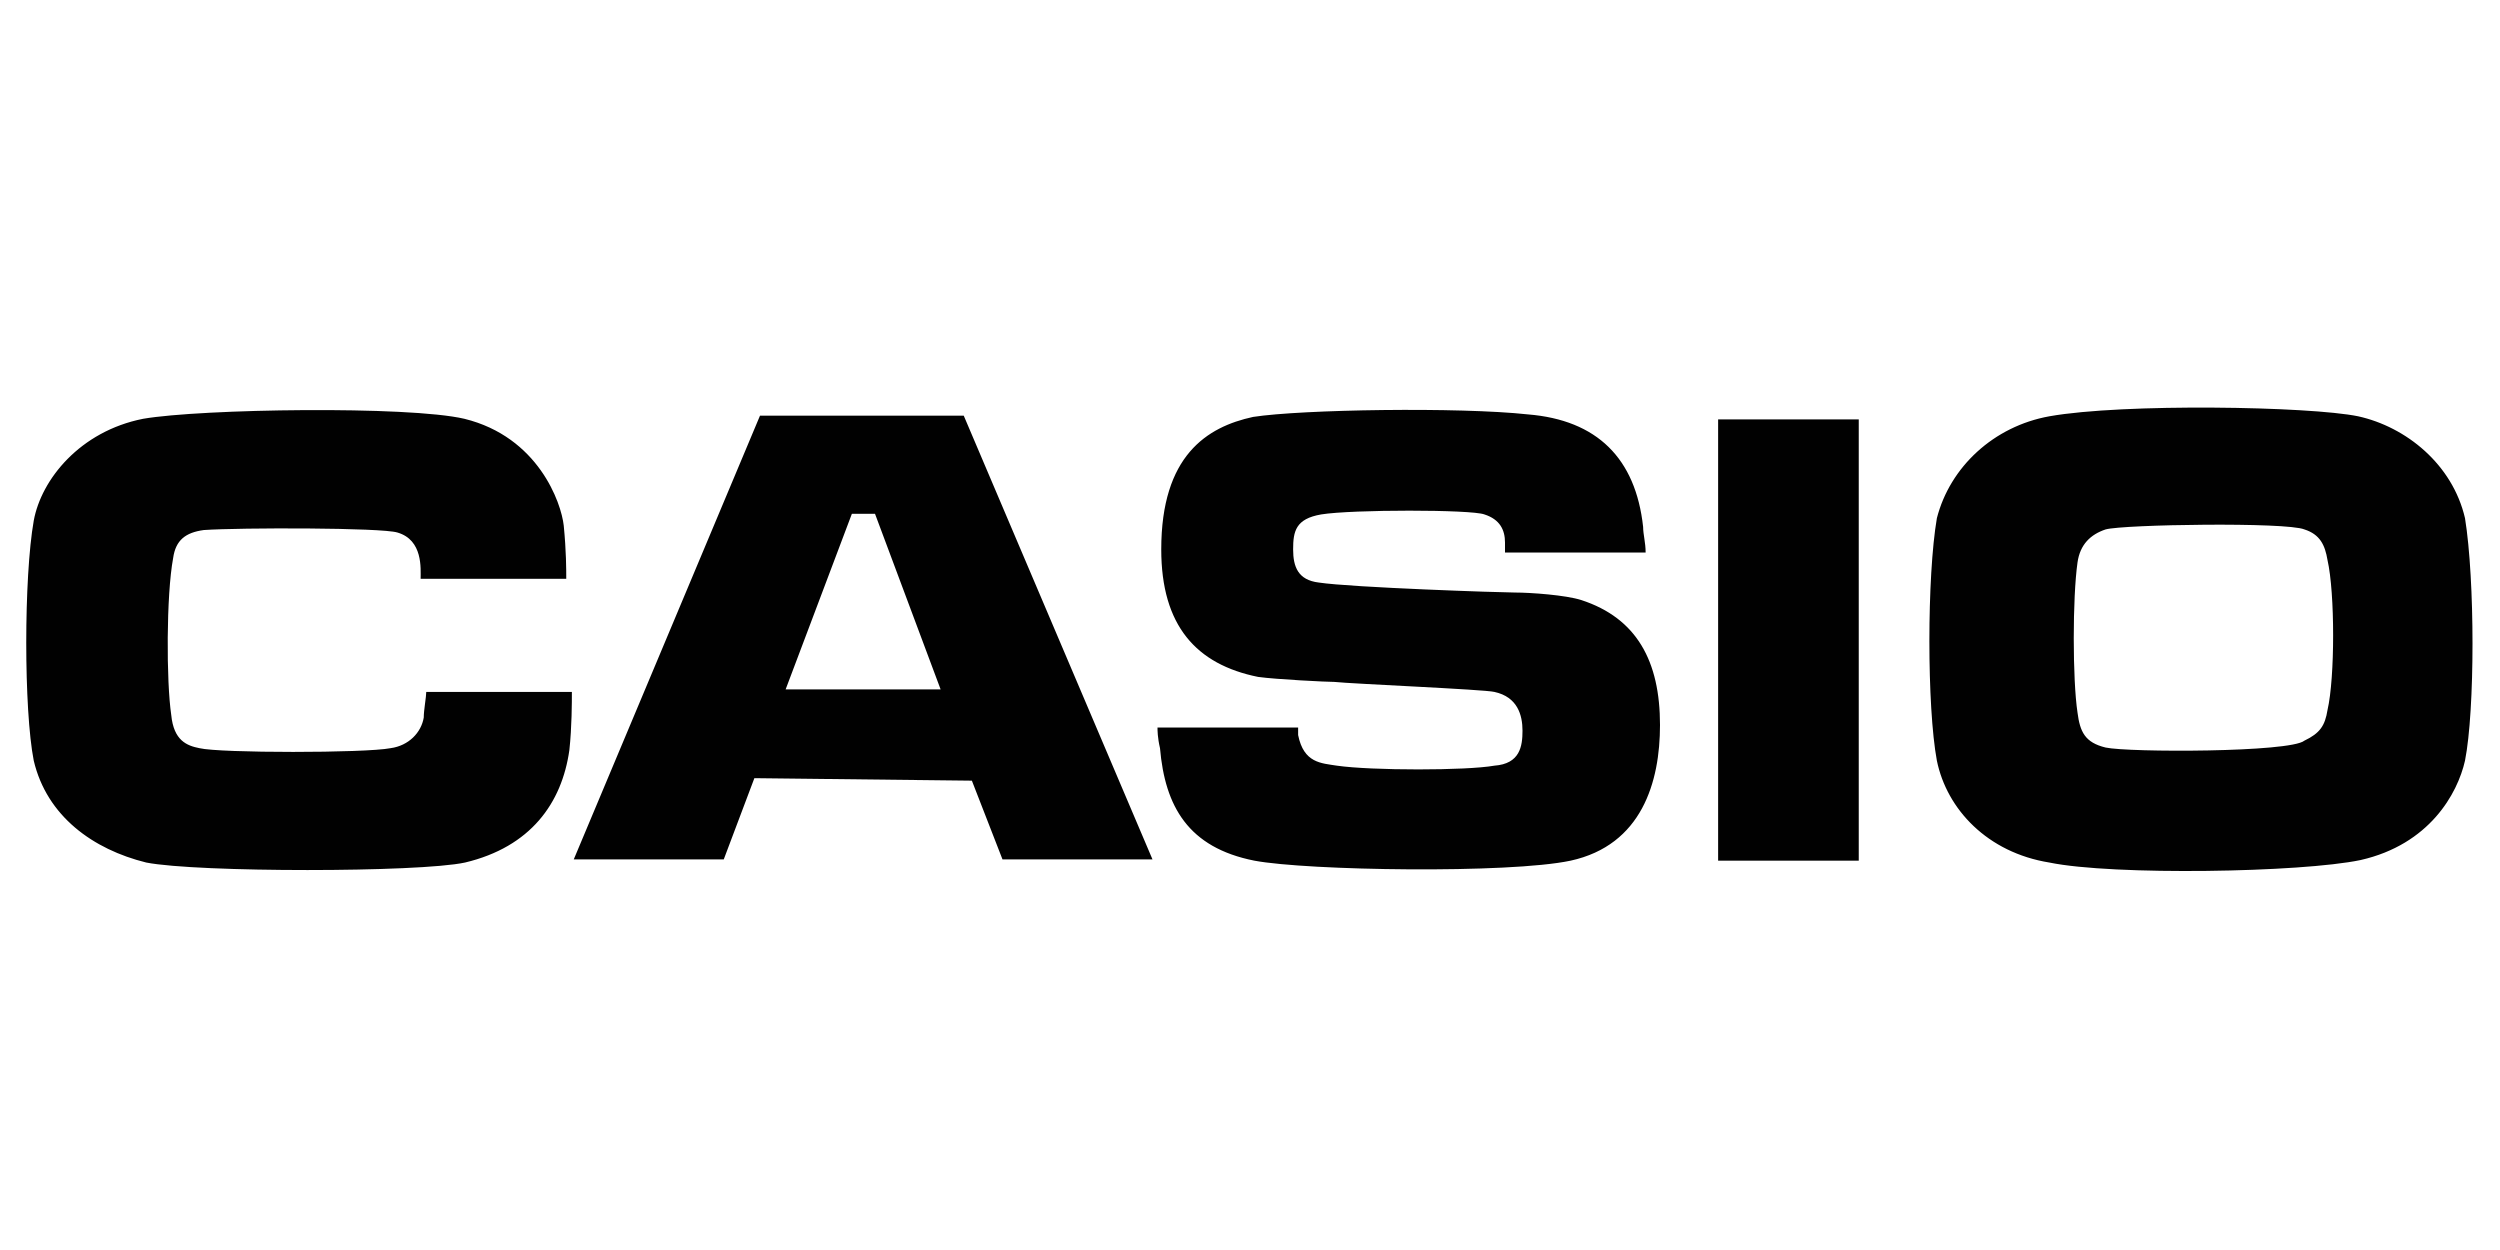 <?xml version="1.0" encoding="utf-8"?>
<!-- Generator: Adobe Illustrator 22.1.0, SVG Export Plug-In . SVG Version: 6.00 Build 0)  -->
<svg version="1.1" id="Layer_1" xmlns="http://www.w3.org/2000/svg" xmlns:xlink="http://www.w3.org/1999/xlink" x="0px" y="0px"
	 viewBox="0 0 400 200" style="enable-background:new 0 0 400 200;" xml:space="preserve">
<style type="text/css">
	.st0{fill:#010101;}
</style>
<g id="layer1" transform="translate(210,-414.594)">
	<path id="path5" class="st0" d="M126.9,534.2c-3.3-0.8-4.1-2.5-4.5-5.6c-0.8-5.3-0.8-18.4,0-24c0.4-2.9,2.1-4.5,4.5-5.3
		c2.9-0.8,28.9-1.2,31.8,0c2.5,0.8,3.3,2.5,3.7,4.9c1.2,5.3,1.2,18.8,0,24c-0.4,2.5-1.2,3.7-3.7,4.9
		C156.4,535,130.6,535,126.9,534.2L126.9,534.2z M167.3,481.2c-7.8-1.6-37.6-2.1-49.4,0c-8.9,1.6-15.9,8.1-18,16.3
		c-1.6,9.3-1.6,30.2,0,38.8c1.6,7.8,8.1,14.7,18,16.3c10.2,2.1,40.3,1.6,49.8-0.4c11-2.5,15.5-10.6,16.7-15.9
		c1.6-8.1,1.6-28.9,0-38.8C182.4,488.9,175,482.9,167.3,481.2L167.3,481.2z M64.9,481.7h22.5v70.6H64.9V481.7z M29.1,525.3
		c3.7,0.8,4.5,3.7,4.5,6.2c0,2.5-0.4,5.3-4.5,5.6c-4.5,0.8-19.6,0.8-25.2,0c-2.5-0.4-5.3-0.4-6.2-4.9v-1.2h-22.5
		c0,0.4,0,1.6,0.4,3.3c0.8,9.3,4.5,15.9,15.1,18c8.5,1.6,40.7,2.1,50.6,0c11.4-2.5,14.3-12.6,14.3-21.7c0-10.2-3.7-17.1-12.6-20
		c-2.5-0.8-8.1-1.2-10.6-1.2c-2.1,0-26.1-0.8-31.4-1.6c-3.3-0.4-4.1-2.5-4.1-5.3c0-2.9,0.4-4.9,4.5-5.6c4.9-0.8,24-0.8,26.1,0
		c2.5,0.8,3.3,2.5,3.3,4.5v1.6h22.5c0-1.6-0.4-2.9-0.4-4.1c-1.2-11-7.4-17.1-18.4-18c-11-1.2-36.3-0.8-44,0.4
		c-7.4,1.6-14.7,6.2-14.7,21.2c0,12.2,5.6,18.4,15.5,20.4c2.9,0.4,11,0.8,12.2,0.8C6.2,524,27.5,524.9,29.1,525.3L29.1,525.3z
		 M-59.5,524.9h-24.8l10.6-28.1h3.7L-59.5,524.9z M-54.5,539.5l4.9,12.6h24l-30.2-71h-32.6l-29.8,71h24l4.9-13L-54.5,539.5
		L-54.5,539.5z M-182.6,529c0.4,4.1,2.5,4.9,4.5,5.3c3.3,0.8,26.5,0.8,30.6,0c2.9-0.4,4.9-2.5,5.3-4.9c0-1.2,0.4-3.3,0.4-4.1h23.3
		c0,1.6,0,5.6-0.4,9.3c-1.2,8.5-6.2,15.5-16.7,18c-7.4,1.6-42.8,1.6-51,0c-8.5-2.1-15.9-7.4-18-16.3c-1.6-8.1-1.6-29.4,0-38.4
		c1.2-6.6,7.4-14.3,17.5-16.3c9.3-1.6,42.4-2.1,51.4,0c11.8,2.9,15.5,13.4,15.9,17.1c0.4,4.1,0.4,7,0.4,8.5h-23.3
		c0-1.6,0.4-6.2-3.7-7.4c-2.5-0.8-25.2-0.8-31-0.4c-2.9,0.4-4.5,1.6-4.9,4.5C-183.4,509.8-183.4,523.6-182.6,529L-182.6,529z"/>
</g>
</svg>
